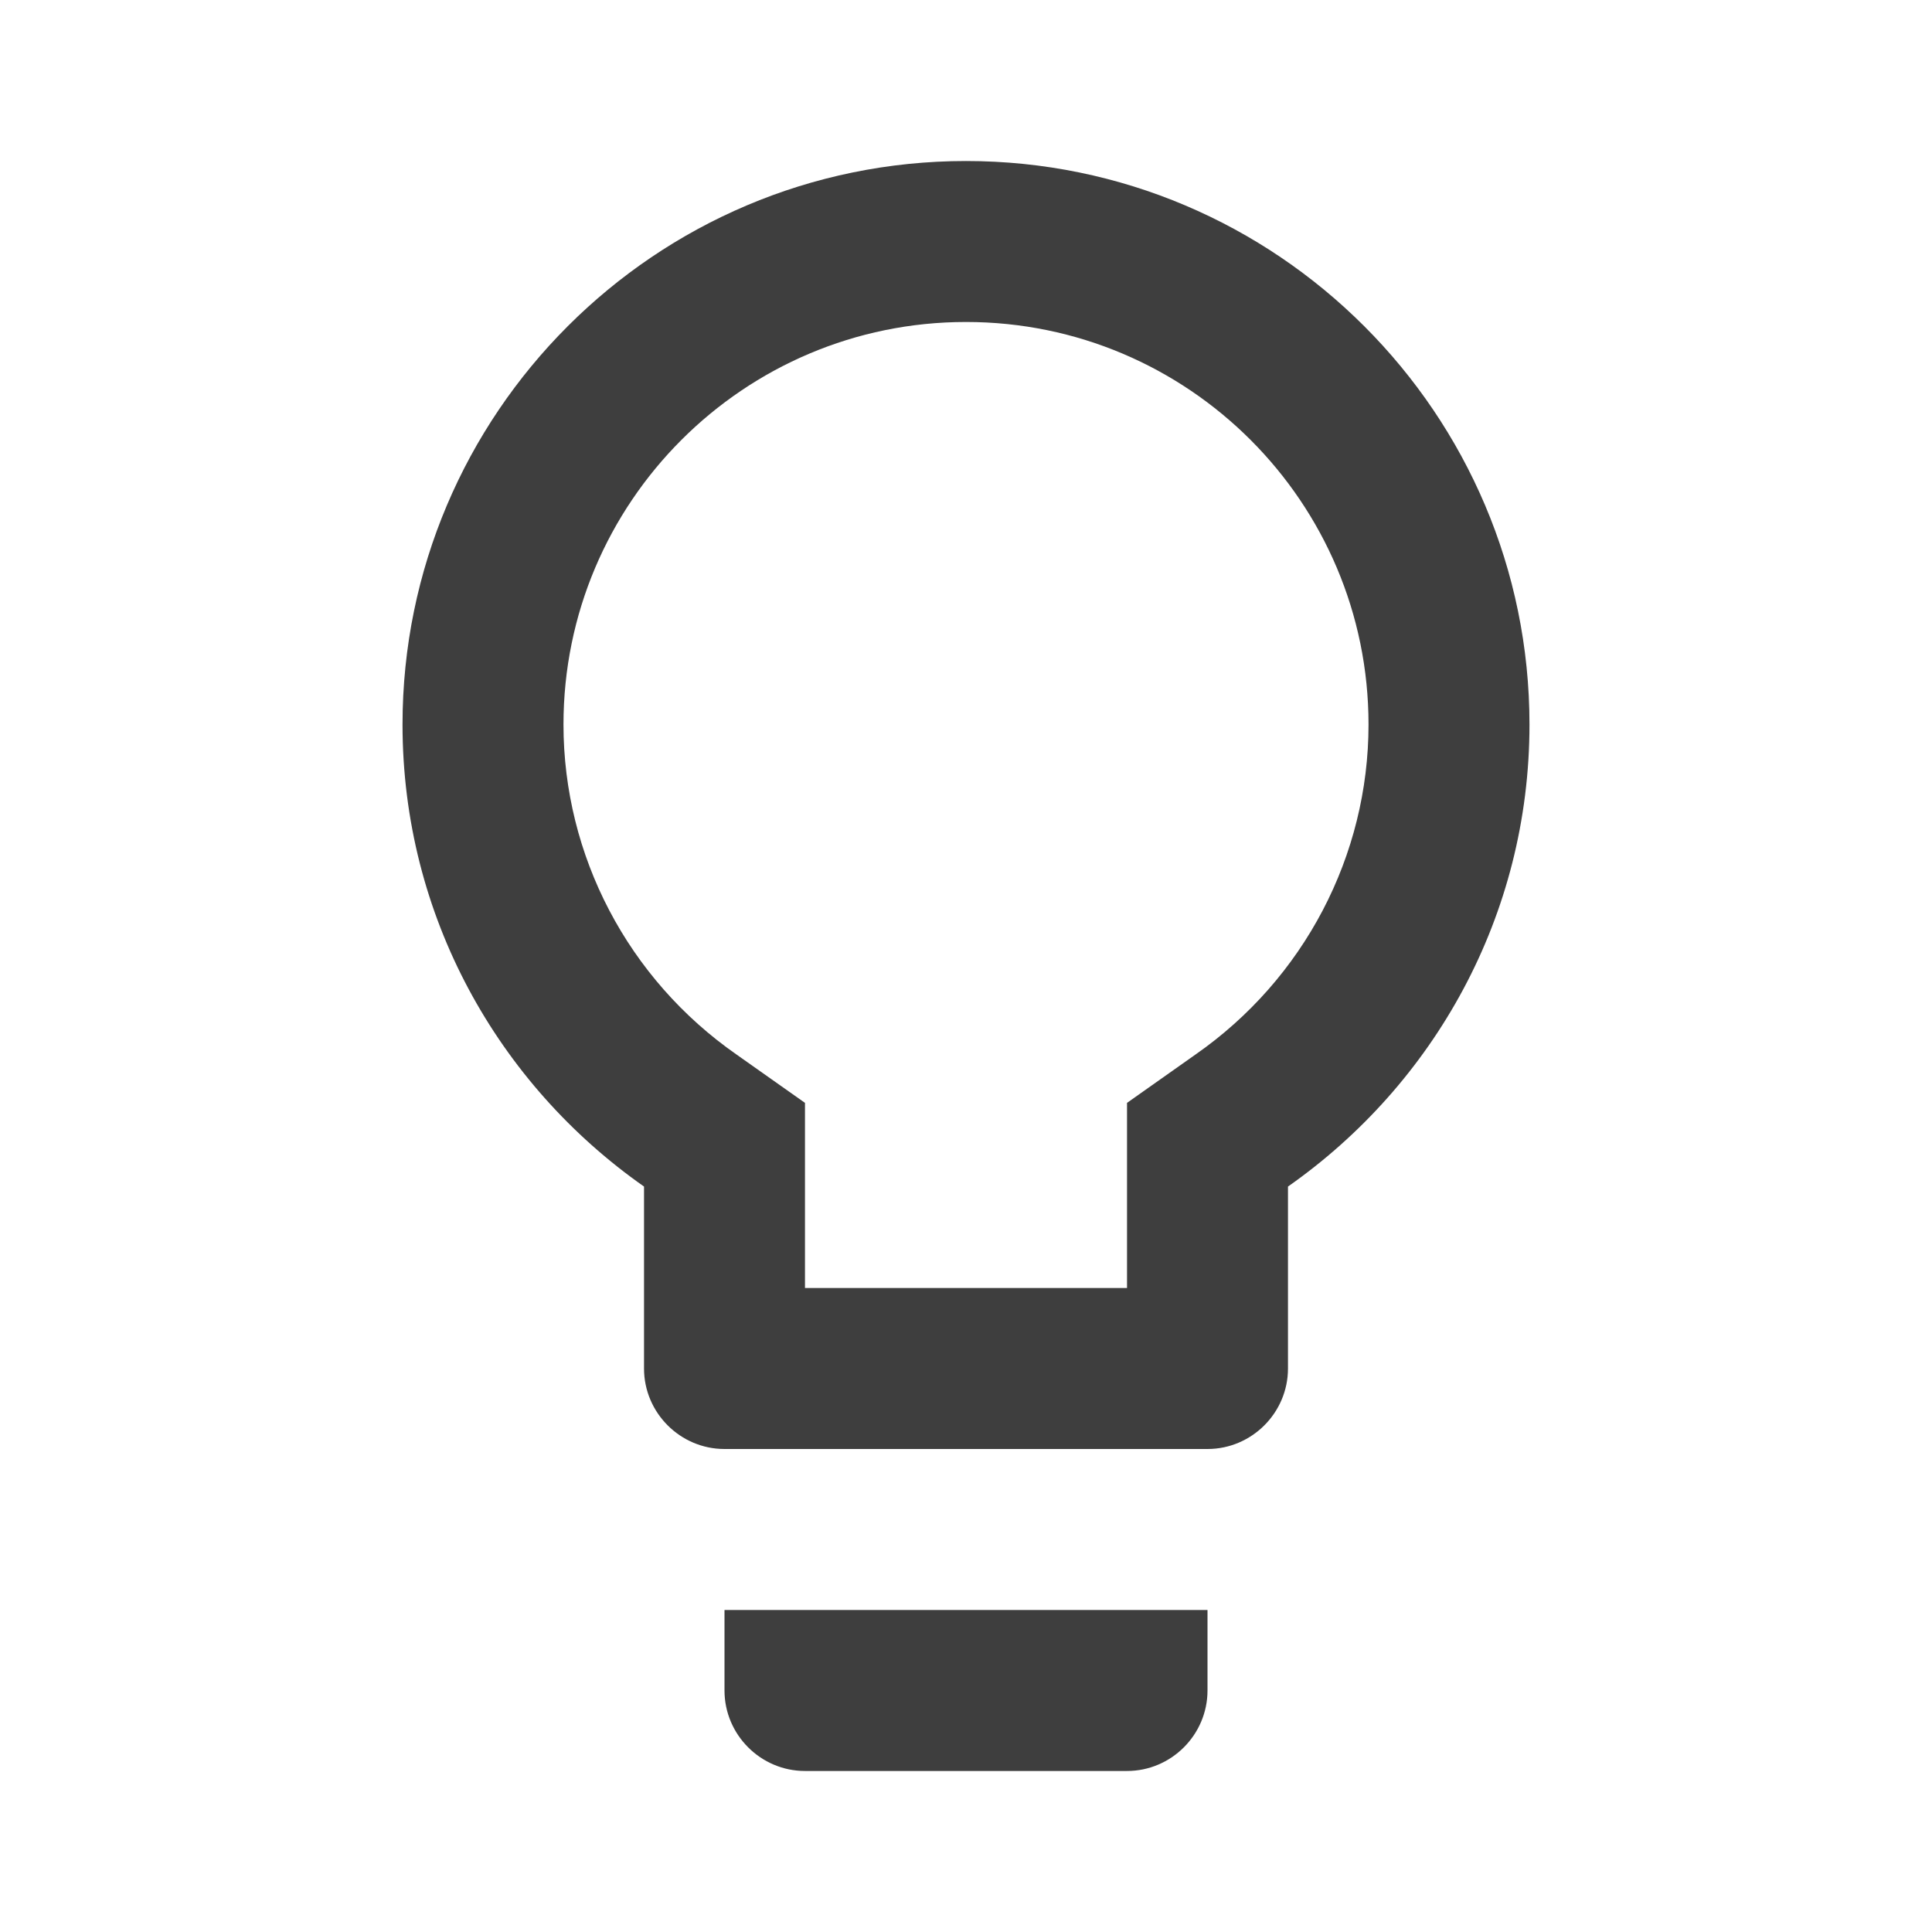 <svg width="32" height="32" viewBox="0 0 32 32" fill="none" xmlns="http://www.w3.org/2000/svg">
<g clip-path="url(#clip0_0_168)">
<path d="M12 28C12 28.733 12.6 29.333 13.333 29.333H18.667C19.4 29.333 20 28.733 20 28V26.667H12V28ZM16 2.667C10.853 2.667 6.667 6.853 6.667 12C6.667 15.173 8.253 17.96 10.667 19.653V22.667C10.667 23.4 11.267 24 12 24H20C20.733 24 21.333 23.4 21.333 22.667V19.653C23.747 17.96 25.333 15.173 25.333 12C25.333 6.853 21.147 2.667 16 2.667ZM19.8 17.467L18.667 18.267V21.333H13.333V18.267L12.2 17.467C10.4 16.213 9.333 14.173 9.333 12C9.333 8.32 12.32 5.333 16 5.333C19.68 5.333 22.667 8.32 22.667 12C22.667 14.173 21.6 16.213 19.8 17.467Z" fill="#3E3E3E"/>
</g>
<defs>
<clipPath id="clip0_0_168">
<rect width="32" height="32" fill="white"/>
</clipPath>
</defs>
</svg>
